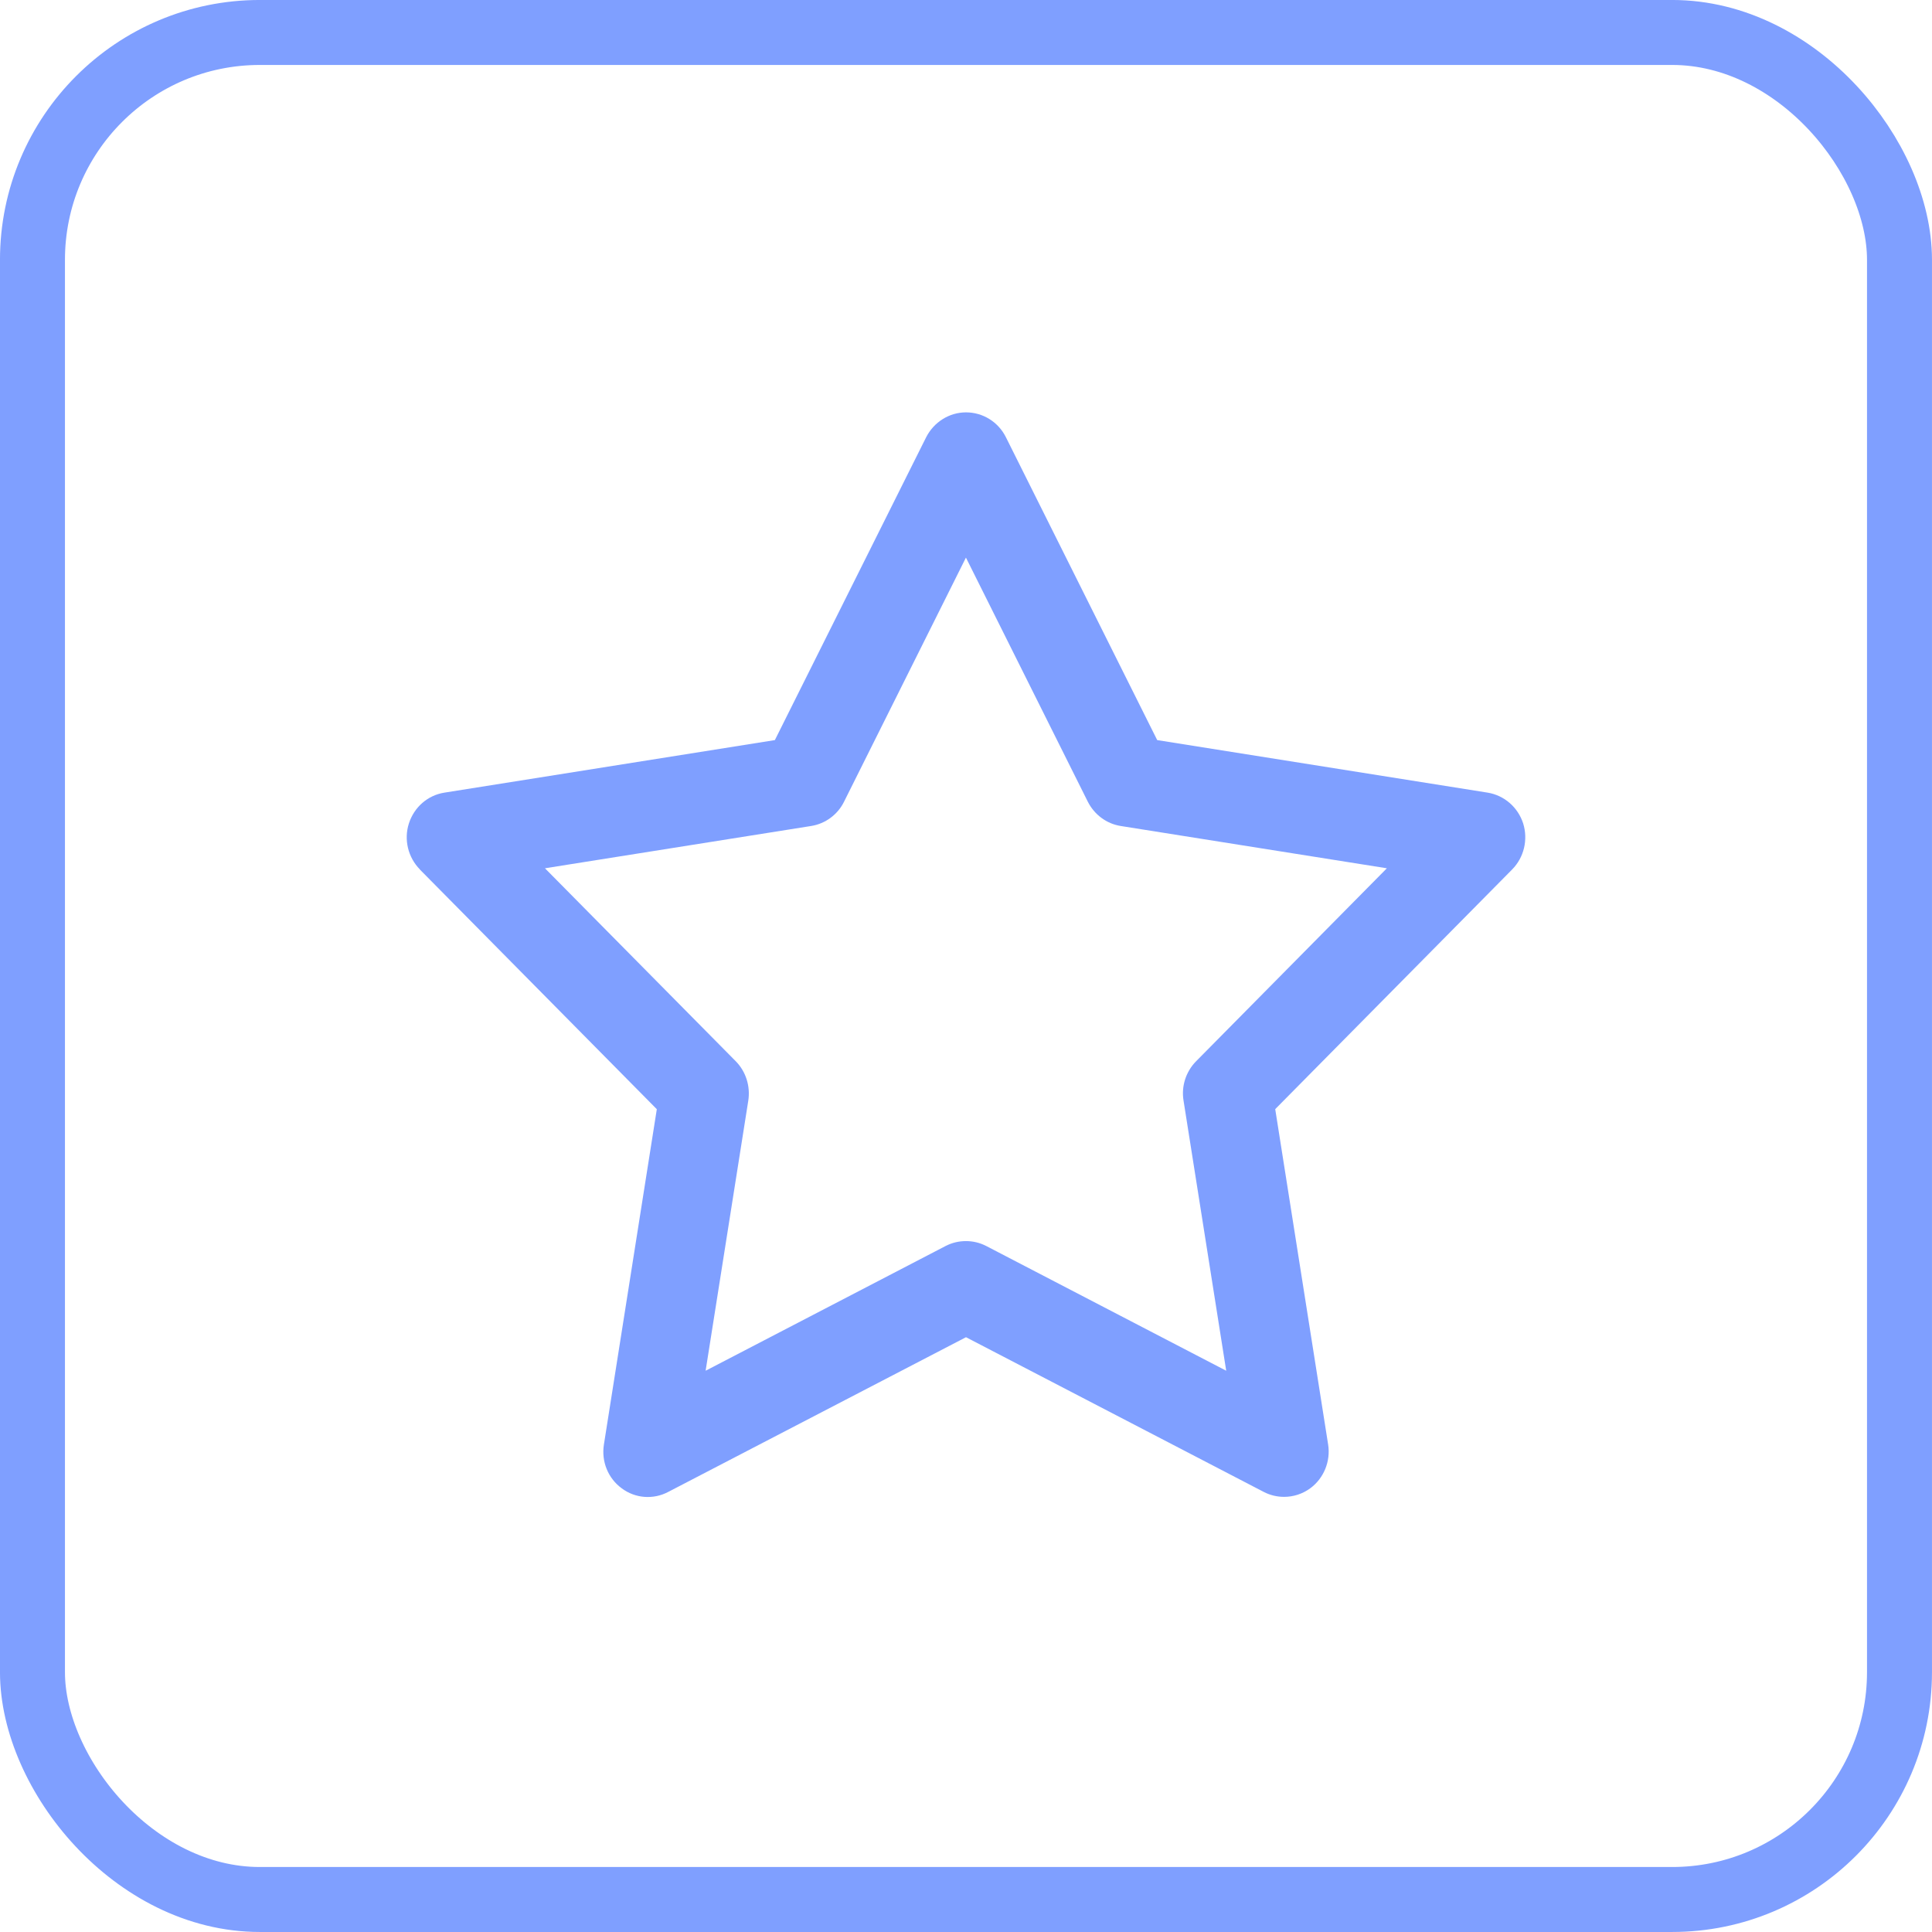 <svg width="57" height="57" viewBox="0 0 57 57" fill="none" xmlns="http://www.w3.org/2000/svg">
<path d="M12.387 25.653L19.378 32.725L17.817 42.619C17.738 43.119 17.94 43.616 18.343 43.91C18.742 44.209 19.273 44.249 19.715 44.016L28.5 39.452L37.284 44.016C37.472 44.114 37.678 44.162 37.885 44.162C38.157 44.162 38.428 44.077 38.658 43.908C39.057 43.614 39.262 43.112 39.184 42.618L37.623 32.723L44.614 25.651C44.965 25.295 45.087 24.77 44.938 24.293C44.783 23.816 44.381 23.465 43.889 23.385L34.141 21.835L29.676 12.897C29.452 12.447 28.996 12.166 28.501 12.166C28.006 12.166 27.554 12.452 27.326 12.897L22.861 21.835L13.113 23.385C12.621 23.461 12.219 23.813 12.064 24.293C11.91 24.773 12.039 25.295 12.388 25.651L12.387 25.653ZM23.933 24.369C24.349 24.303 24.714 24.035 24.902 23.653L28.498 16.451L32.094 23.653C32.287 24.035 32.647 24.303 33.063 24.369L40.917 25.617L35.287 31.312C34.989 31.615 34.848 32.046 34.918 32.471L36.177 40.441L29.099 36.762C28.91 36.664 28.705 36.616 28.498 36.616C28.292 36.616 28.085 36.664 27.896 36.762L20.818 40.441L22.077 32.471C22.142 32.048 22.007 31.615 21.709 31.312L16.078 25.617L23.933 24.369Z" fill="#7F9FFF"/>
<rect x="0.958" y="0.958" width="55.083" height="55.083" rx="6.708" stroke="#7F9FFF" stroke-width="1.917"/>
</svg>
